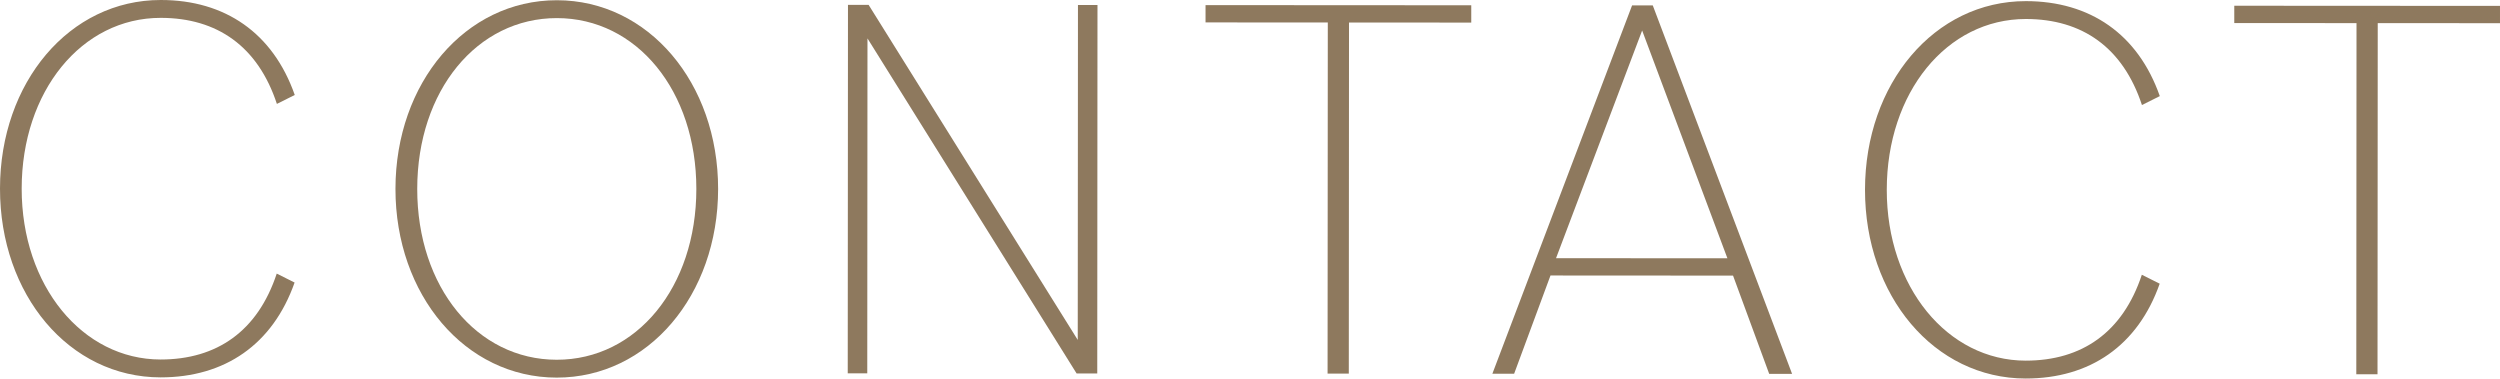 <svg xmlns="http://www.w3.org/2000/svg" width="262.685" height="39.771" viewBox="0 0 262.685 39.771"><g transform="translate(-827.083 -5017.615)"><path d="M827.083,5037.429c.007-11.144,7.286-19.82,16.9-19.814,6.745,0,11.787,3.468,14.071,9.98l-1.877.938c-1.991-6.043-6.271-9.037-12.2-9.041-8.329-.006-14.61,7.734-14.616,17.939s6.382,17.953,14.594,17.959c5.924,0,10.208-2.986,12.206-9.027l1.876.939c-2.292,6.51-7.338,9.969-14.083,9.965C834.345,5057.261,827.077,5048.574,827.083,5037.429Z" fill="#8e795e"/><path d="M868.636,5037.455c.007-11.145,7.343-19.821,16.963-19.815s16.946,8.691,16.939,19.836-7.344,19.822-16.963,19.816S868.629,5048.6,868.636,5037.455Zm31.615.019c.006-10.322-6.266-17.951-14.653-17.957s-14.668,7.615-14.675,17.939,6.265,17.954,14.653,17.959S900.245,5047.8,900.251,5037.474Z" fill="#8e795e"/><path d="M916.183,5018.128l2.17,0,21.973,35.205.022-35.191H942.4l-.024,38.713-2.17,0-21.974-35.205-.022,35.191h-2.052Z" fill="#8e795e"/><path d="M966.6,5019.978l-12.846-.008v-1.818l27.92.017v1.819l-12.845-.008-.022,36.892h-2.23Z" fill="#8e795e"/><path d="M998.574,5018.179l2.171,0,14.64,38.721-2.405,0-3.8-10.326-19.181-.012-3.819,10.32h-2.287Zm-7.992,26.565,18.007.011-8.959-23.935Z" fill="#8e795e"/><path d="M1023.047,5037.548c.007-11.144,7.285-19.82,16.905-19.814,6.745,0,11.787,3.469,14.07,9.98l-1.876.938c-1.992-6.043-6.271-9.037-12.195-9.041-8.329,0-14.61,7.734-14.617,17.939s6.383,17.953,14.595,17.959c5.924,0,10.207-2.986,12.206-9.025l1.876.939c-2.292,6.508-7.338,9.967-14.083,9.963C1030.308,5057.38,1023.04,5048.693,1023.047,5037.548Z" fill="#8e795e"/><path d="M1074.691,5020.044l-12.844-.007v-1.819l27.92.016v1.818l-12.846-.008-.023,36.9-2.229,0Z" fill="#8e795e"/></g></svg>